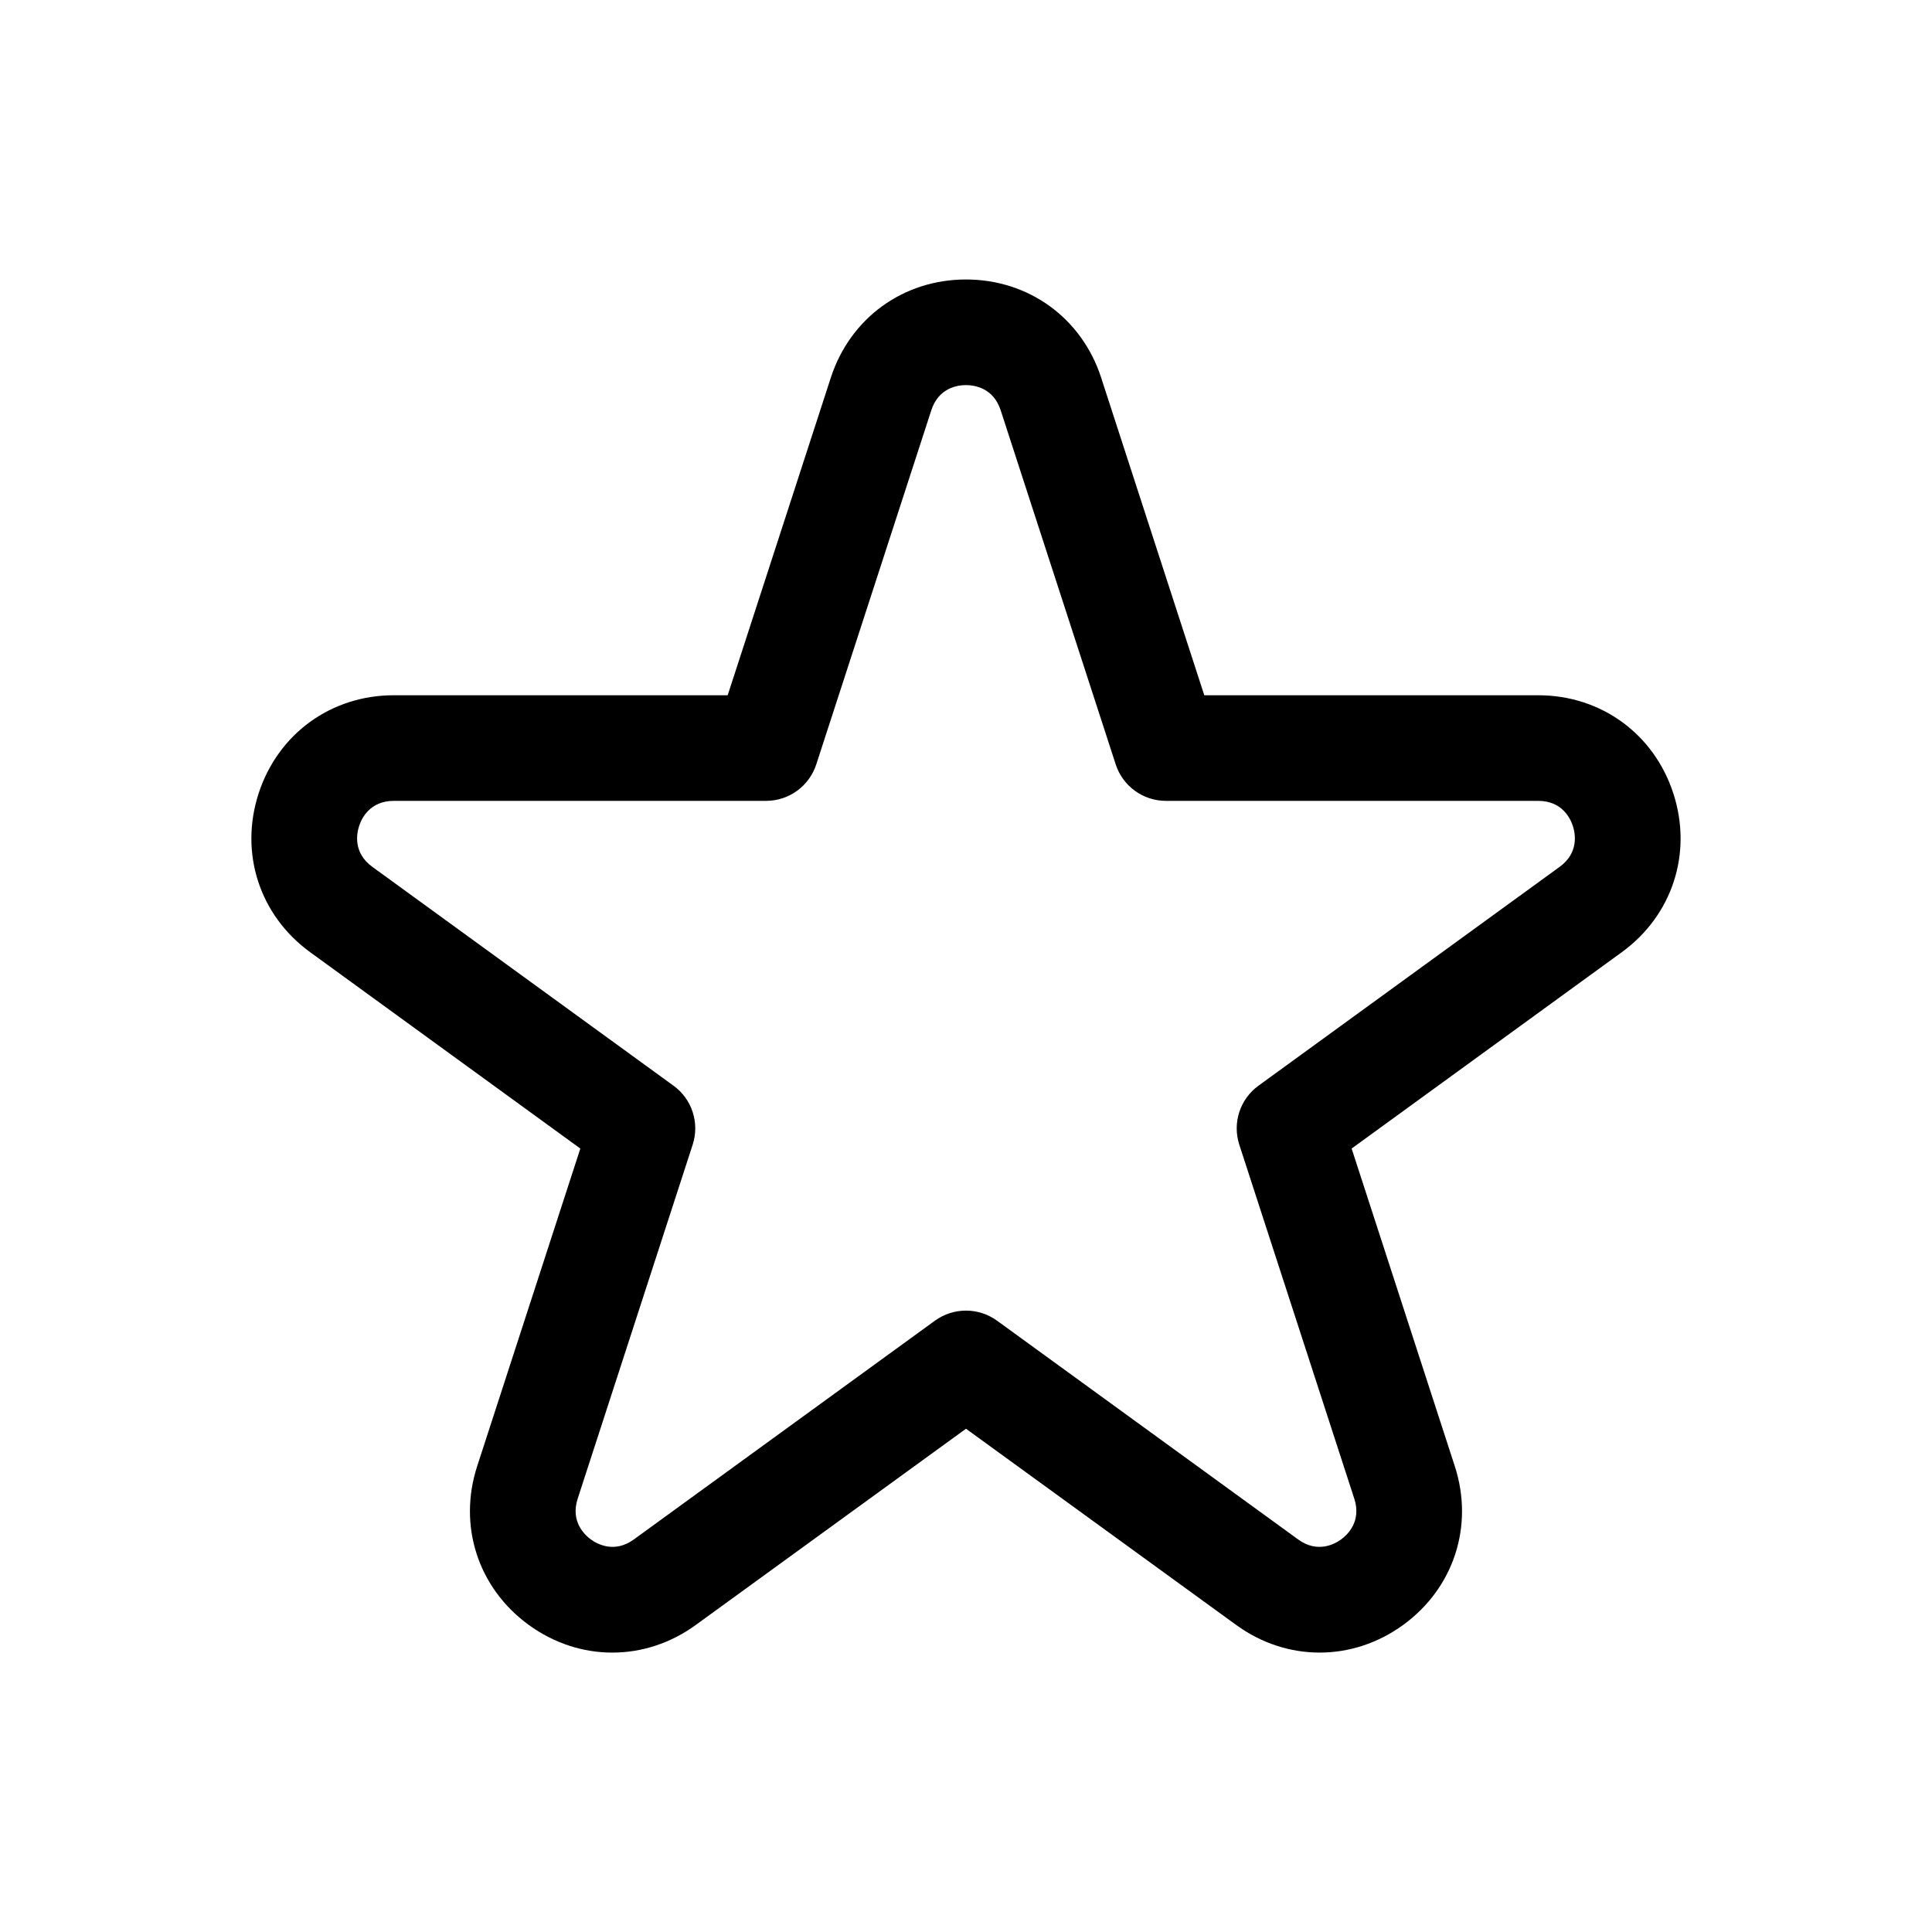 <?xml version="1.0" encoding="UTF-8"?>
<!-- Uploaded to: SVG Find, www.svgrepo.com, Generator: SVG Find Mixer Tools -->
<svg fill="#000000" width="800px" height="800px" version="1.1" viewBox="144 144 512 512" xmlns="http://www.w3.org/2000/svg">
 <path d="m551.64 328.25h-88.492l-27.332-84.16v-0.016c-5.141-15.797-19.203-26.008-35.82-26.008s-30.684 10.211-35.82 26.02l-27.332 84.16-88.496 0.004c-16.617 0-30.668 10.211-35.809 26.008-5.141 15.812 0.23 32.336 13.68 42.105l71.574 52.016-27.332 84.16c-5.141 15.797 0.23 32.32 13.68 42.094 6.723 4.879 14.418 7.324 22.125 7.324s15.418-2.445 22.141-7.34l71.59-51.988 71.586 51.988c13.449 9.785 30.82 9.773 44.266 0.012 13.449-9.773 18.82-26.293 13.68-42.094l-27.332-84.16 71.574-52.016c13.449-9.773 18.82-26.293 13.68-42.105-5.141-15.797-19.191-26.004-35.809-26.004zm5.672 45.48-79.801 57.988c-4.906 3.555-6.957 9.867-5.086 15.633l30.477 93.82c1.953 6.027-1.805 9.566-3.512 10.809-1.707 1.242-6.258 3.703-11.355 0l-79.812-57.988c-4.922-3.555-11.535-3.555-16.453 0l-79.812 57.988c-5.113 3.703-9.648 1.242-11.355 0-1.707-1.242-5.465-4.785-3.512-10.809l30.477-93.82c1.871-5.766-0.176-12.082-5.086-15.633l-79.801-57.988c-5.141-3.731-4.168-8.816-3.512-10.824 0.641-1.996 2.844-6.668 9.184-6.668h98.66c6.066 0 11.438-3.91 13.312-9.676l30.477-93.82c1.949-6.043 7.074-6.684 9.195-6.684 2.117 0 7.242 0.641 9.199 6.684l30.477 93.82c1.871 5.766 7.242 9.676 13.312 9.676h98.66c6.34 0 8.543 4.676 9.184 6.668 0.652 2.012 1.621 7.094-3.516 10.824z"/>
</svg>